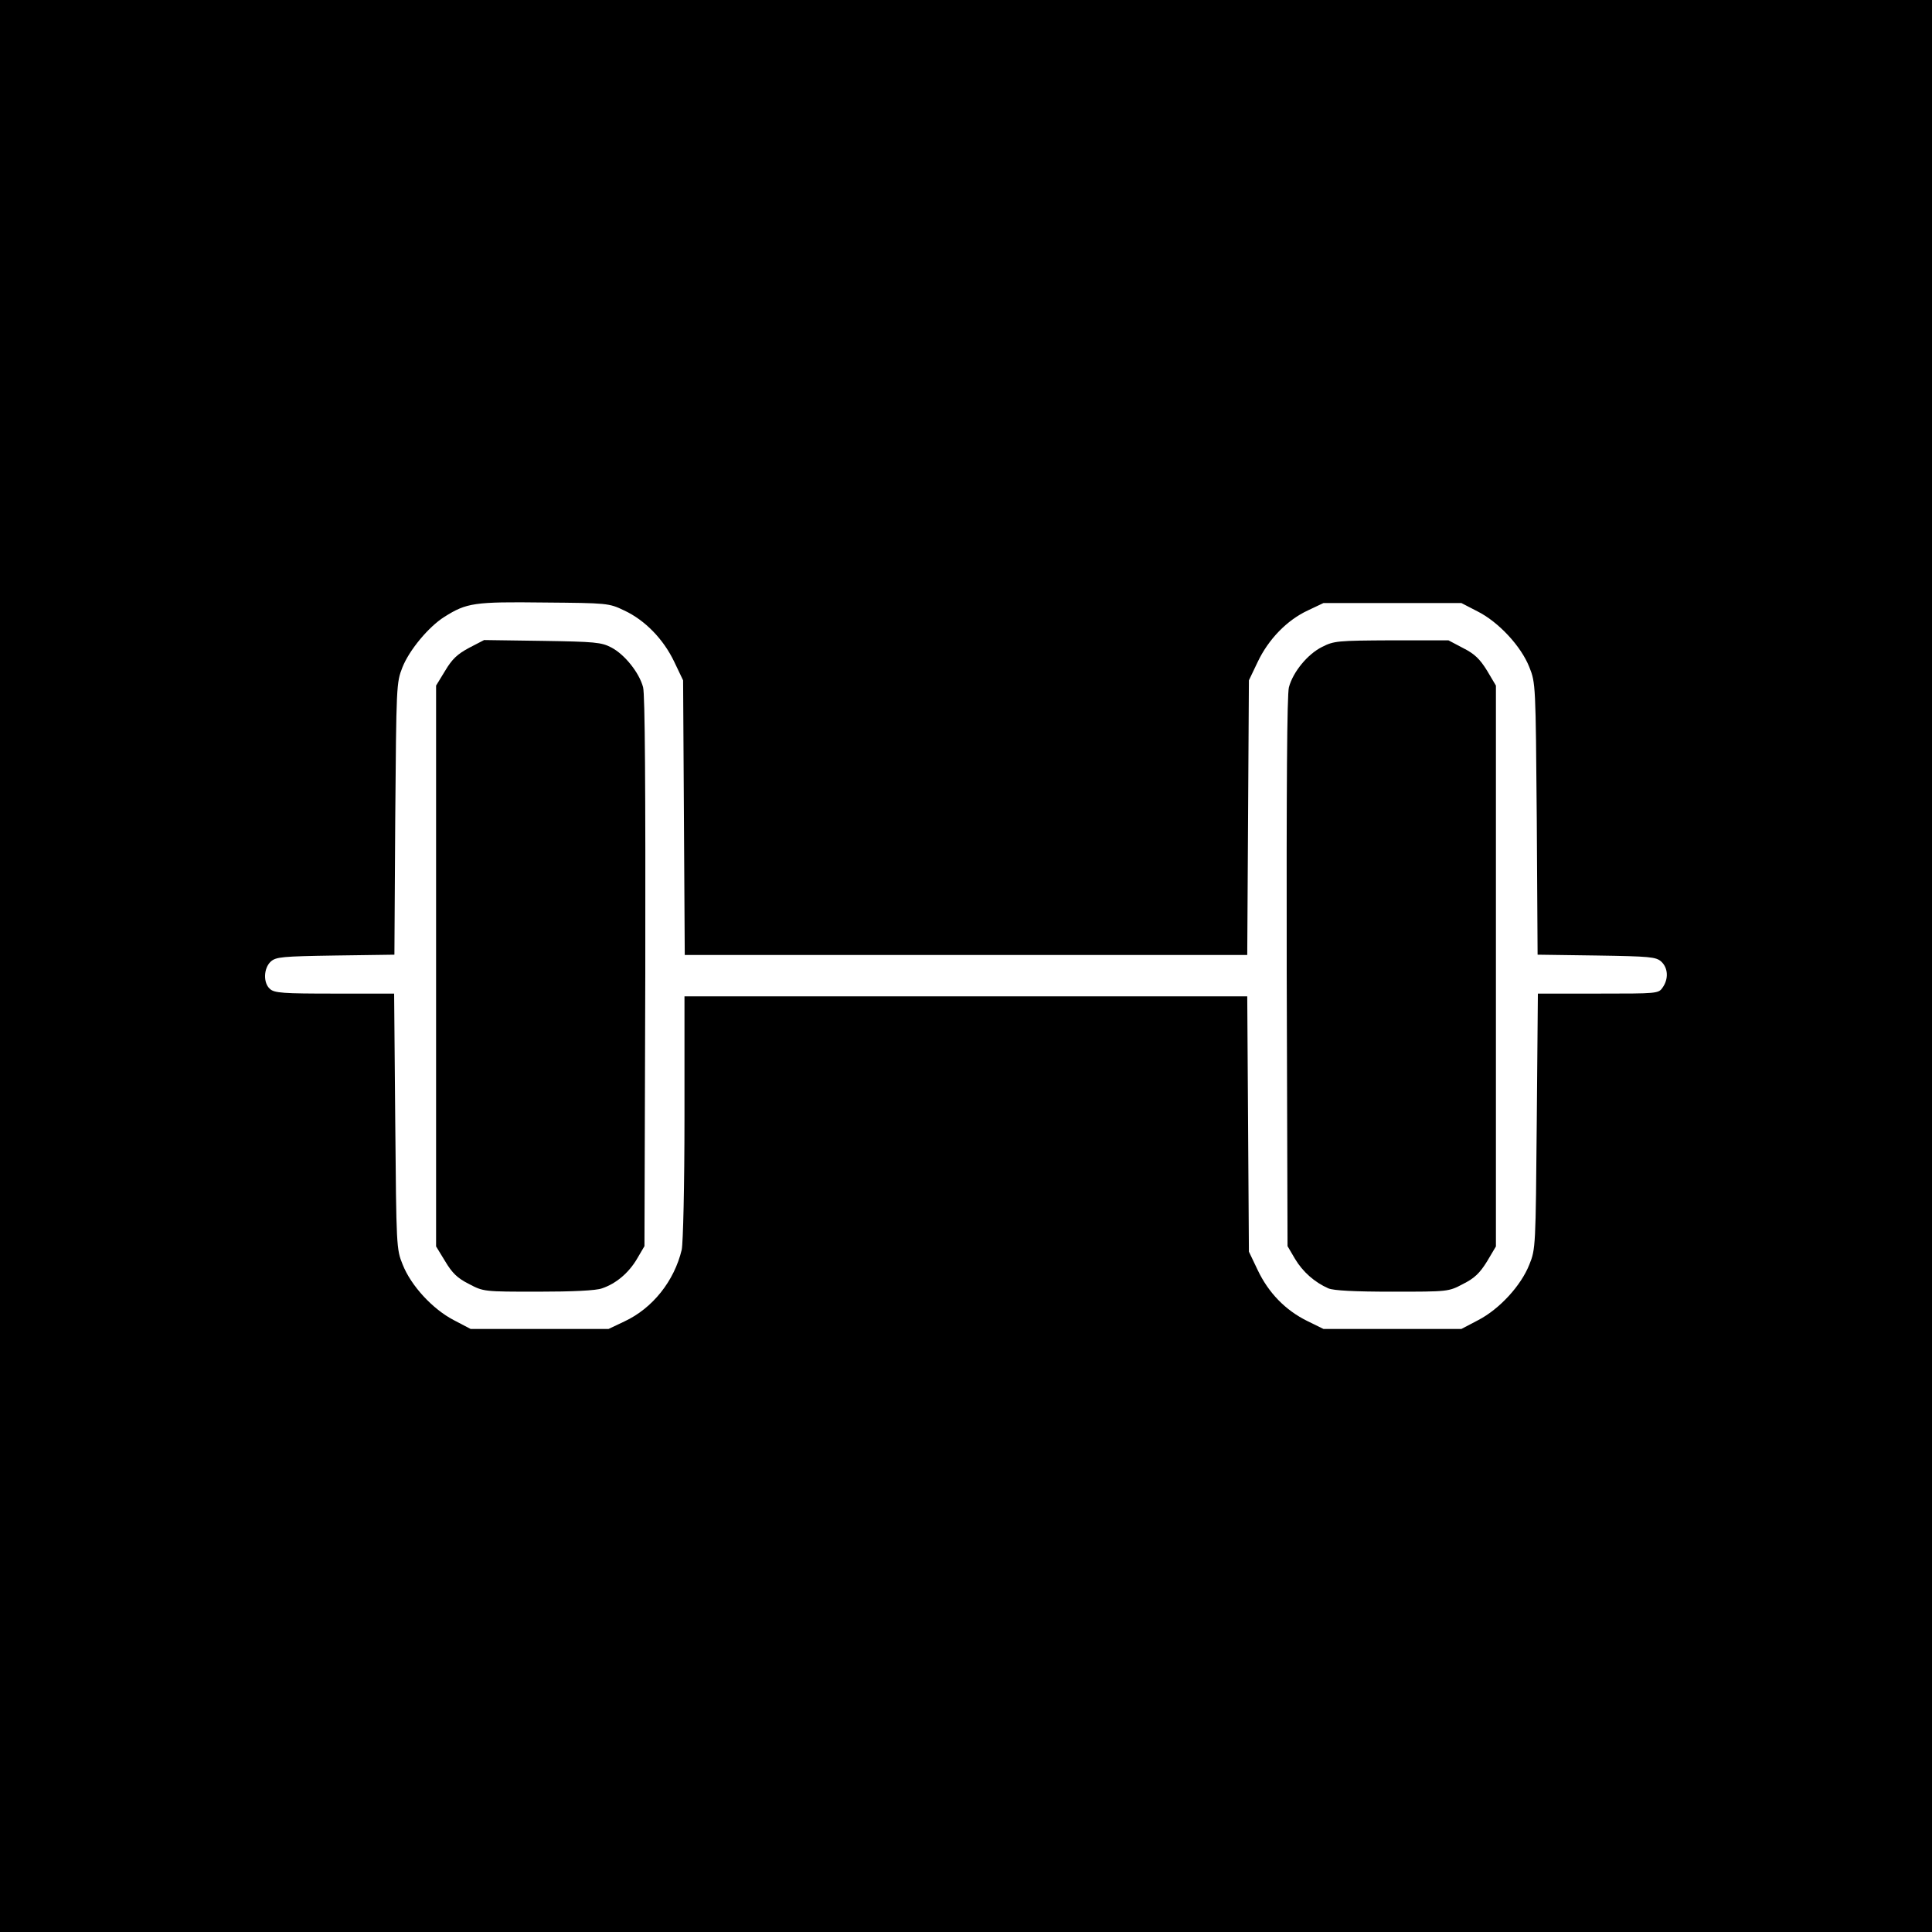 <?xml version="1.0" standalone="no"?>
<!DOCTYPE svg PUBLIC "-//W3C//DTD SVG 20010904//EN"
 "http://www.w3.org/TR/2001/REC-SVG-20010904/DTD/svg10.dtd">
<svg version="1.0" xmlns="http://www.w3.org/2000/svg"
 width="700pt" height="700pt" viewBox="0 0 700 700"
 preserveAspectRatio="xMidYMid meet">
<g transform="translate(0,700) scale(0.1,-0.1)"
fill="#000000" stroke="none">
<path d="M0 3500 l0 -3500 3500 0 3500 0 0 3500 0 3500 -3500 0 -3500 0 0
-3500z m2262 1288 c75 -35 142 -104 181 -186 l32 -67 3 -497 3 -498 1019 0
1019 0 3 498 3 497 32 67 c39 82 106 151 181 186 l57 27 250 0 250 0 58 -30
c76 -38 158 -126 188 -202 23 -57 23 -64 27 -550 l3 -492 214 -3 c193 -3 215
-5 234 -22 25 -23 27 -63 5 -94 -15 -22 -19 -22 -234 -22 l-218 0 -4 -462 c-4
-454 -4 -464 -27 -520 -30 -76 -108 -161 -185 -201 l-61 -32 -250 0 -250 0
-59 29 c-79 39 -140 102 -179 184 l-32 67 -3 463 -3 462 -1019 0 -1020 0 0
-437 c0 -253 -5 -456 -10 -481 -27 -113 -105 -212 -208 -260 l-57 -27 -250 0
-250 0 -61 32 c-77 40 -155 125 -185 201 -23 56 -23 66 -27 520 l-4 462 -215
0 c-187 0 -219 2 -235 17 -25 22 -23 75 3 99 19 17 41 19 234 22 l214 3 3 492
c4 484 4 493 26 549 25 63 95 147 152 183 81 51 108 55 360 52 231 -2 236 -2
292 -29z"/>
<path d="M1700 4653 c-43 -23 -62 -41 -87 -83 l-33 -54 0 -1016 0 -1016 33
-54 c25 -42 44 -61 86 -82 53 -28 54 -28 251 -28 124 0 210 4 231 12 51 17 97
56 127 107 l27 46 3 993 c1 668 -1 1006 -8 1032 -14 53 -67 119 -115 144 -36
19 -60 21 -250 24 l-211 3 -54 -28z"/>
<path d="M4790 4656 c-52 -26 -105 -90 -120 -146 -7 -26 -9 -364 -8 -1032 l3
-993 27 -46 c28 -47 71 -85 121 -107 19 -8 94 -12 231 -12 204 0 204 0 257 28
42 21 61 40 87 82 l32 54 0 1016 0 1016 -32 54 c-26 42 -45 61 -87 82 l-53 28
-207 0 c-195 -1 -208 -2 -251 -24z"/>
</g>
</svg>
